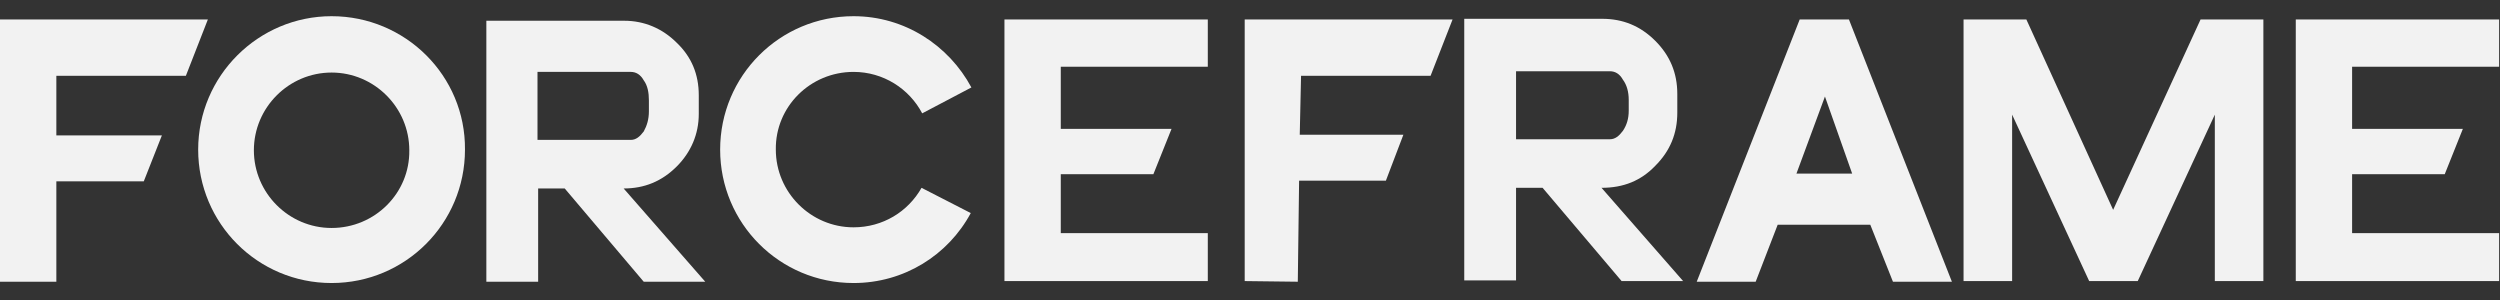 <svg width="100" height="12" viewBox="0 0 100 12" fill="none" xmlns="http://www.w3.org/2000/svg">
<rect x="0" y="0" width="100" height="12" fill="#333333" stroke="none"/>
<path d="M7.435 3.032L8.315 0.778H0V11.269H2.254V7.254H5.751L6.476 5.415H2.254V3.032H7.435Z" fill="#F2F2F2"/>
<path d="M40.178 11.243H48.312V9.326H42.431V6.969H46.135L46.861 5.156H42.431V2.669H48.312V0.778H40.178V11.243Z" fill="#F2F2F2"/>
<path d="M49.788 11.243L51.912 11.269L51.964 7.228H55.435L56.135 5.389H51.99L52.042 3.032H57.223L58.103 0.778H49.788V11.243Z" fill="#F2F2F2"/>
<path d="M84.526 8.394L81.054 0.778H78.542V11.243H80.485V4.586L83.567 11.243H85.51L88.593 4.586V11.243H90.535V0.778H88.023L84.526 8.394Z" fill="#F2F2F2"/>
<path d="M99.965 2.669V0.778H91.831V11.243H99.965V9.326H94.084V6.969H97.789L98.514 5.156H94.084V2.669H99.965Z" fill="#F2F2F2"/>
<path d="M66.211 6.632C66.807 6.037 67.092 5.337 67.092 4.508V3.757C67.092 2.928 66.807 2.229 66.211 1.633C65.615 1.037 64.916 0.752 64.087 0.752H58.57V11.217H60.642V7.513H61.704L64.864 11.243H67.325L64.061 7.513C64.942 7.513 65.641 7.228 66.211 6.632ZM60.642 2.85H64.398C64.605 2.85 64.787 2.954 64.916 3.187C65.072 3.394 65.149 3.679 65.149 3.99V4.43C65.149 4.741 65.072 5 64.916 5.234C64.761 5.441 64.605 5.57 64.398 5.57H60.642V2.85Z" fill="#F2F2F2"/>
<path d="M27.07 6.658C27.64 6.088 27.951 5.363 27.951 4.56V3.809C27.951 2.98 27.666 2.28 27.07 1.711C26.5 1.141 25.775 0.83 24.972 0.83H19.454V11.269H21.526V7.539H22.589L25.749 11.269H28.21L24.946 7.539C25.775 7.539 26.474 7.254 27.07 6.658ZM21.5 2.876H25.231C25.438 2.876 25.619 2.98 25.749 3.213C25.904 3.42 25.956 3.705 25.956 4.016V4.456C25.956 4.767 25.878 5.026 25.749 5.259C25.593 5.467 25.438 5.596 25.231 5.596H21.5V2.876Z" fill="#F2F2F2"/>
<path d="M13.263 0.648C10.336 0.648 7.927 3.032 7.927 5.985C7.927 8.938 10.31 11.321 13.263 11.321C16.216 11.321 18.599 8.938 18.599 5.985C18.625 3.032 16.216 0.648 13.263 0.648ZM13.263 9.119C11.553 9.119 10.155 7.72 10.155 6.011C10.155 4.301 11.553 2.902 13.263 2.902C14.973 2.902 16.372 4.301 16.372 6.011C16.397 7.72 14.999 9.119 13.263 9.119Z" fill="#F2F2F2"/>
<path d="M34.142 2.876C35.334 2.876 36.37 3.55 36.888 4.534L38.856 3.498C37.95 1.814 36.188 0.648 34.142 0.648C31.189 0.648 28.806 3.032 28.806 5.985C28.806 8.938 31.189 11.321 34.142 11.321C36.162 11.321 37.924 10.207 38.831 8.523L36.862 7.513C36.318 8.472 35.308 9.093 34.142 9.093C32.432 9.093 31.033 7.694 31.033 5.985C31.007 4.275 32.406 2.876 34.142 2.876Z" fill="#F2F2F2"/>
<path d="M71.988 0.778L67.869 11.269H70.227L71.107 8.99H74.812L75.718 11.269H78.076L73.957 0.778H71.988ZM71.858 6.943L72.998 3.861L74.086 6.943H71.858Z" fill="#F2F2F2"/>
</svg>
